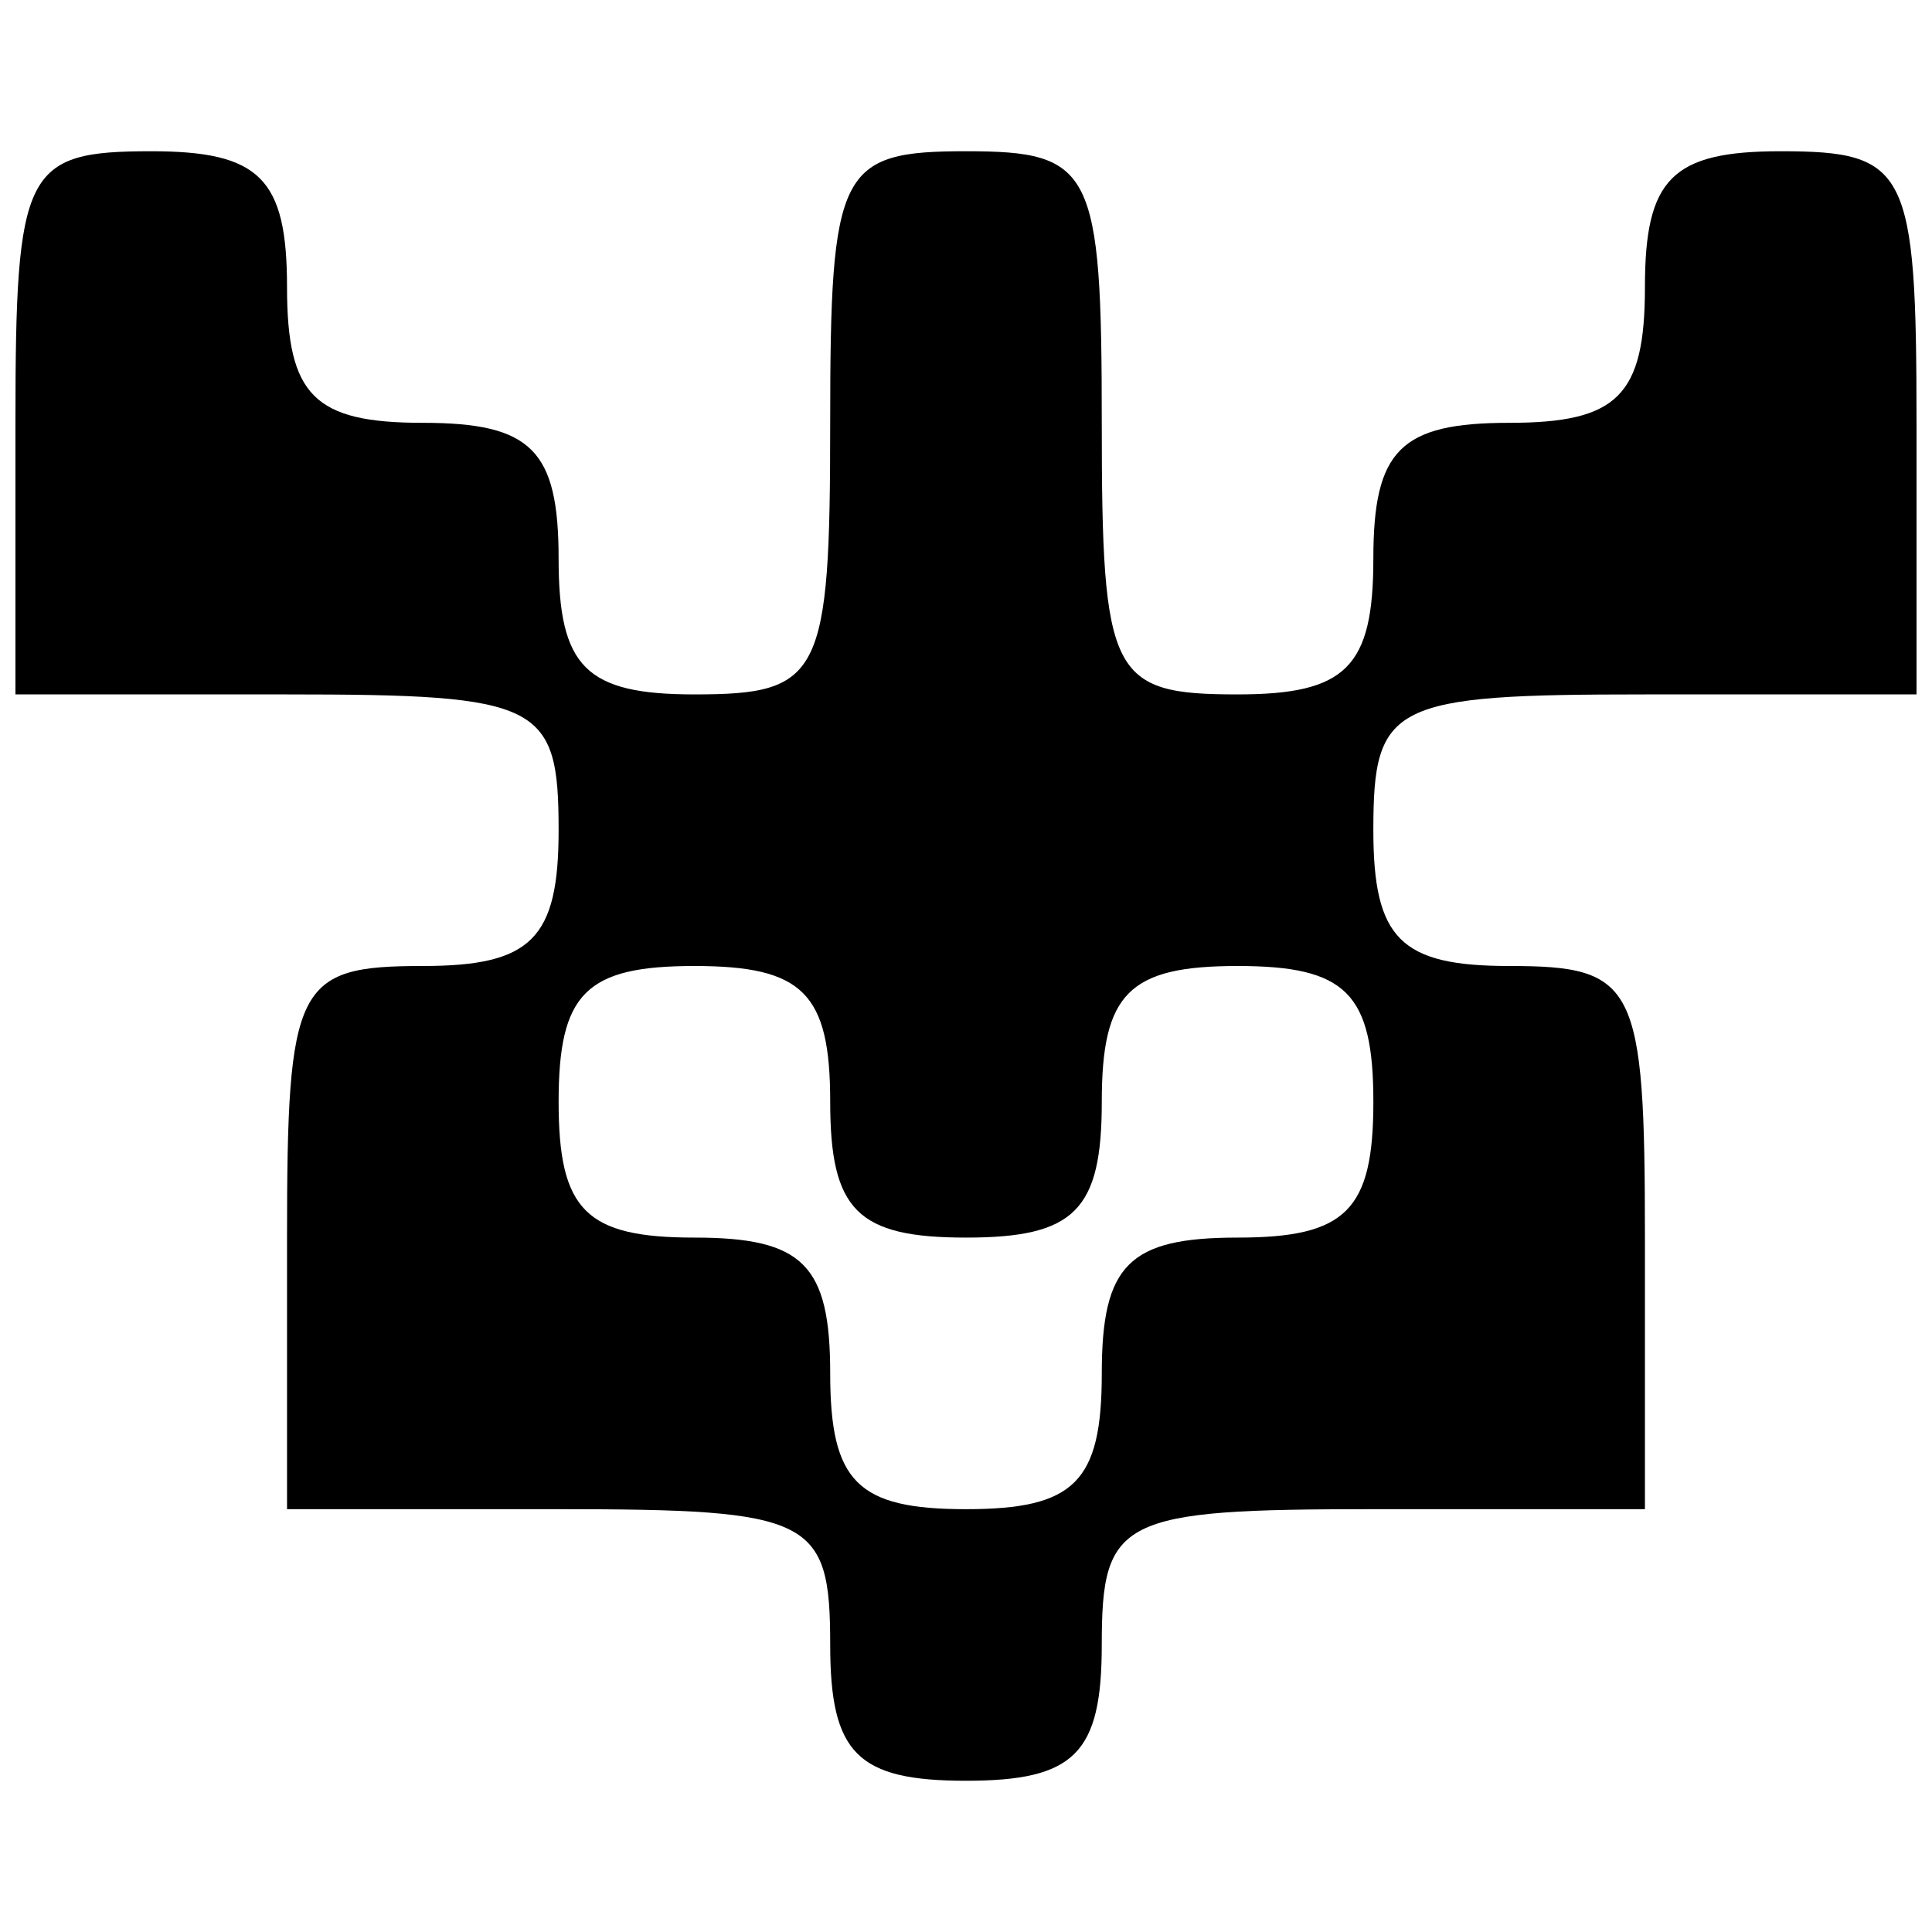 <?xml version="1.0" encoding="UTF-8"?>
<!-- Uploaded to: SVG Repo, www.svgrepo.com, Generator: SVG Repo Mixer Tools -->
<svg width="800px" height="800px" version="1.1" viewBox="144 144 512 512" xmlns="http://www.w3.org/2000/svg">
 <defs>
  <clipPath id="a">
   <path d="m148.09 184h503.81v432h-503.81z"/>
  </clipPath>
 </defs>
 <g clip-path="url(#a)">
  <path d="m400 615.92c-28.789 0-35.988-7.203-35.988-35.988 0-33.586-4.793-35.984-71.973-35.984h-71.973v-71.973c0-67.176 2.402-71.977 35.984-71.977 28.789 0 35.988-7.195 35.988-35.984 0-33.586-4.793-35.988-71.973-35.988h-71.973v-71.973c0-67.172 2.402-71.973 35.984-71.973 28.789 0 35.988 7.203 35.988 35.984 0 28.789 7.195 35.988 35.984 35.988 28.789 0 35.988 7.195 35.988 35.988 0 28.789 7.195 35.984 35.988 35.984 33.586 0 35.984-4.801 35.984-71.973s2.402-71.973 35.988-71.973 35.984 4.801 35.984 71.973c0 67.176 2.402 71.973 35.988 71.973 28.785 0 35.984-7.195 35.984-35.984 0-28.789 7.195-35.988 35.988-35.988 28.789 0 35.984-7.195 35.984-35.988 0-28.789 7.203-35.984 35.988-35.984 33.586 0 35.984 4.801 35.984 71.973v71.973h-71.973c-67.172 0-71.973 2.402-71.973 35.988 0 28.789 7.195 35.984 35.988 35.984 33.586 0 35.984 4.793 35.984 71.977v71.973h-71.973c-67.176 0-71.973 2.402-71.973 35.984 0 28.789-7.195 35.988-35.984 35.988zm0-71.973c28.789 0 35.984-7.195 35.984-35.988 0-28.789 7.203-35.984 35.988-35.984s35.984-7.203 35.984-35.988c0-28.789-7.203-35.988-35.984-35.988-28.793 0-35.988 7.195-35.988 35.988 0 28.789-7.195 35.988-35.984 35.988s-35.988-7.203-35.988-35.988c0-28.789-7.195-35.988-35.984-35.988-28.793 0-35.988 7.195-35.988 35.988 0 28.789 7.195 35.988 35.988 35.988 28.789 0 35.984 7.195 35.984 35.984 0 28.789 7.203 35.988 35.988 35.988z"/>
 </g>
</svg>